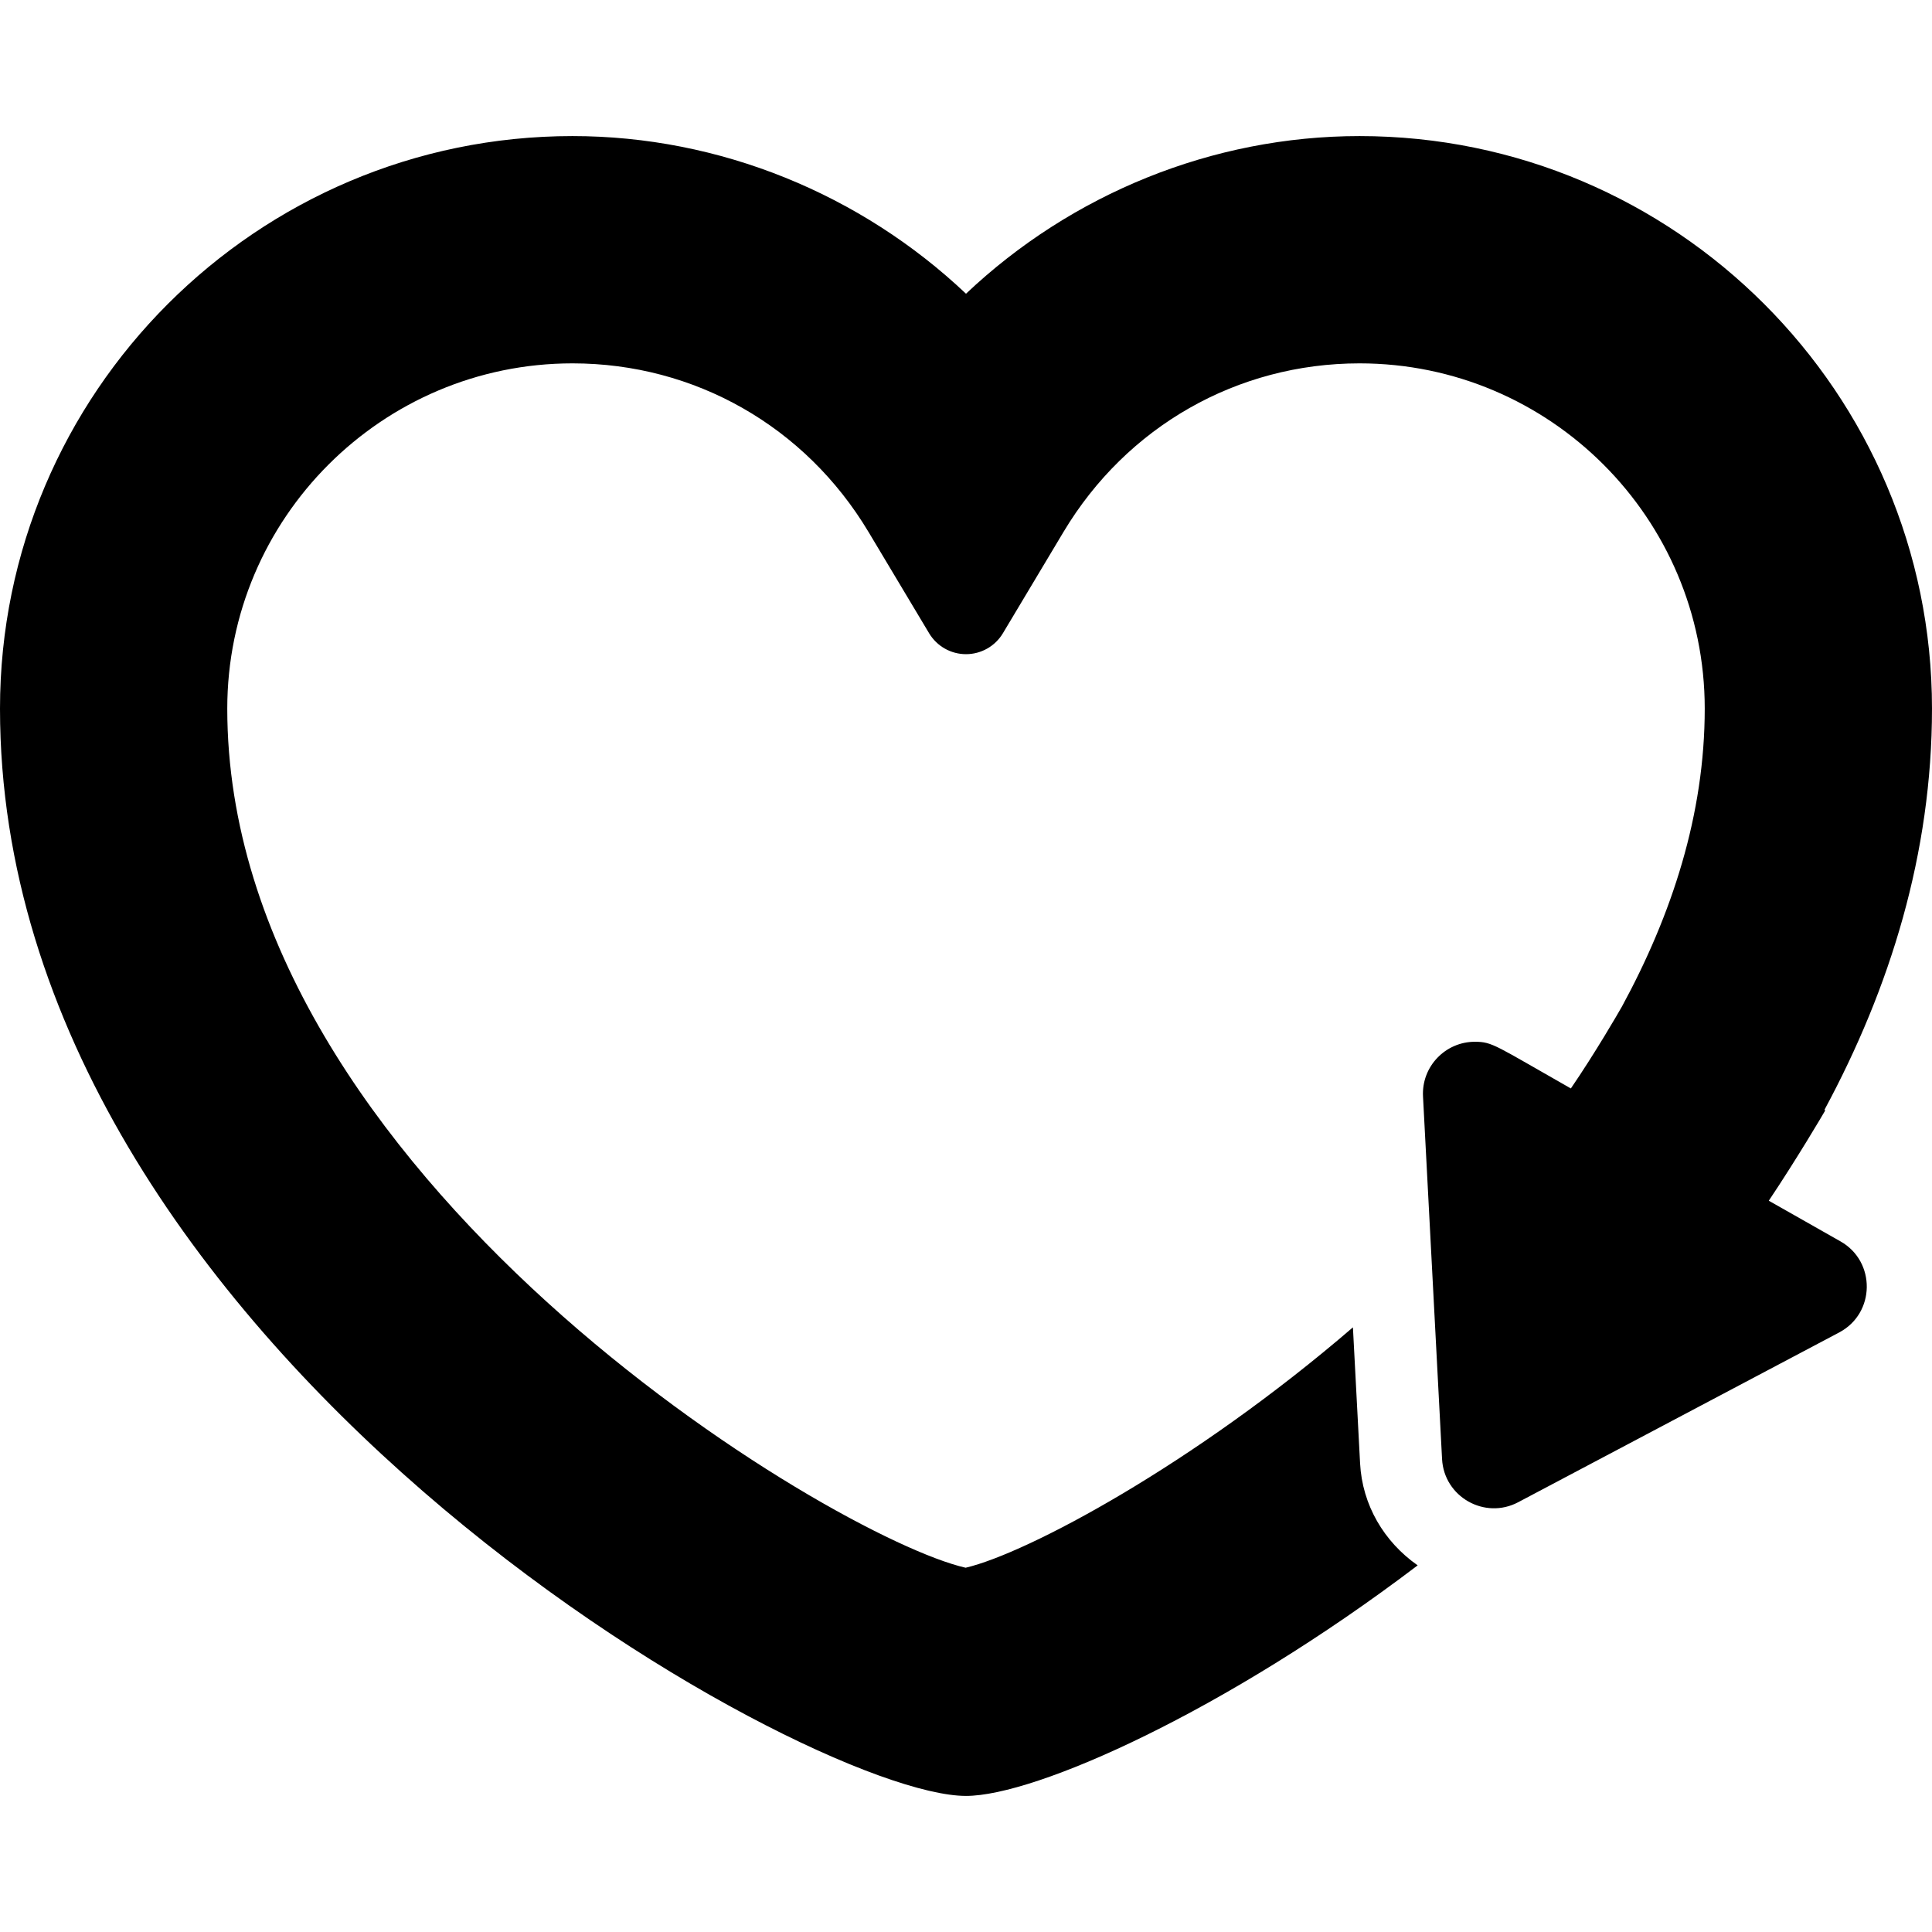 <?xml version="1.0" encoding="iso-8859-1"?>
<!-- Generator: Adobe Illustrator 18.0.0, SVG Export Plug-In . SVG Version: 6.00 Build 0)  -->
<!DOCTYPE svg PUBLIC "-//W3C//DTD SVG 1.1//EN" "http://www.w3.org/Graphics/SVG/1.1/DTD/svg11.dtd">
<svg version="1.1" id="Capa_1" xmlns="http://www.w3.org/2000/svg" xmlns:xlink="http://www.w3.org/1999/xlink" x="0px" y="0px"
	 viewBox="0 0 291.651 291.651" style="enable-background:new 0 0 291.651 291.651;" xml:space="preserve">
<path d="M277.842,187.4l-10.829-6.142c4.242-6.337,8.165-13.002,8.529-13.64c-0.04-0.025-0.09-0.045-0.13-0.07
	c9.949-18.443,16.238-38.776,16.238-60.583c0-47.655-38.766-86.422-86.416-86.422c-22.245,0-43.529,8.773-59.409,23.797
	c-15.88-15.023-37.159-23.797-59.404-23.797C38.767,20.543,0,59.31,0,106.965c0,96.17,121.585,164.143,145.825,164.143
	c10.461,0,39.057-12.684,68.184-34.804c-5.091-3.563-8.365-9.123-8.693-15.397l-1.081-20.533
	c-24.042,20.702-49.133,34.099-58.463,36.288c-19.867-4.483-111.464-59.191-111.464-129.696c0-28.735,23.38-52.114,52.114-52.114
	c18.448,0,35.15,9.516,44.684,25.445l9.149,15.296c1.172,1.959,3.287,3.159,5.57,3.159c2.283,0,4.399-1.2,5.571-3.159l9.15-15.296
	c9.535-15.93,26.236-25.445,44.688-25.445c28.73,0,52.109,23.379,52.109,52.114c0,15.959-4.936,31.093-12.561,45.097l-0.005-0.005
	c-0.347,0.636-4.049,7.014-7.644,12.252c-11.407-6.472-11.813-7.047-14.492-7.047c-4.447,0-8.064,3.736-7.827,8.251l2.876,54.741
	c0.299,5.711,6.436,9.19,11.49,6.519l48.456-25.628C283.118,198.25,283.202,190.435,277.842,187.4z"/>
<g>
</g>
<g>
</g>
<g>
</g>
<g>
</g>
<g>
</g>
<g>
</g>
<g>
</g>
<g>
</g>
<g>
</g>
<g>
</g>
<g>
</g>
<g>
</g>
<g>
</g>
<g>
</g>
<g>
</g>
</svg>
